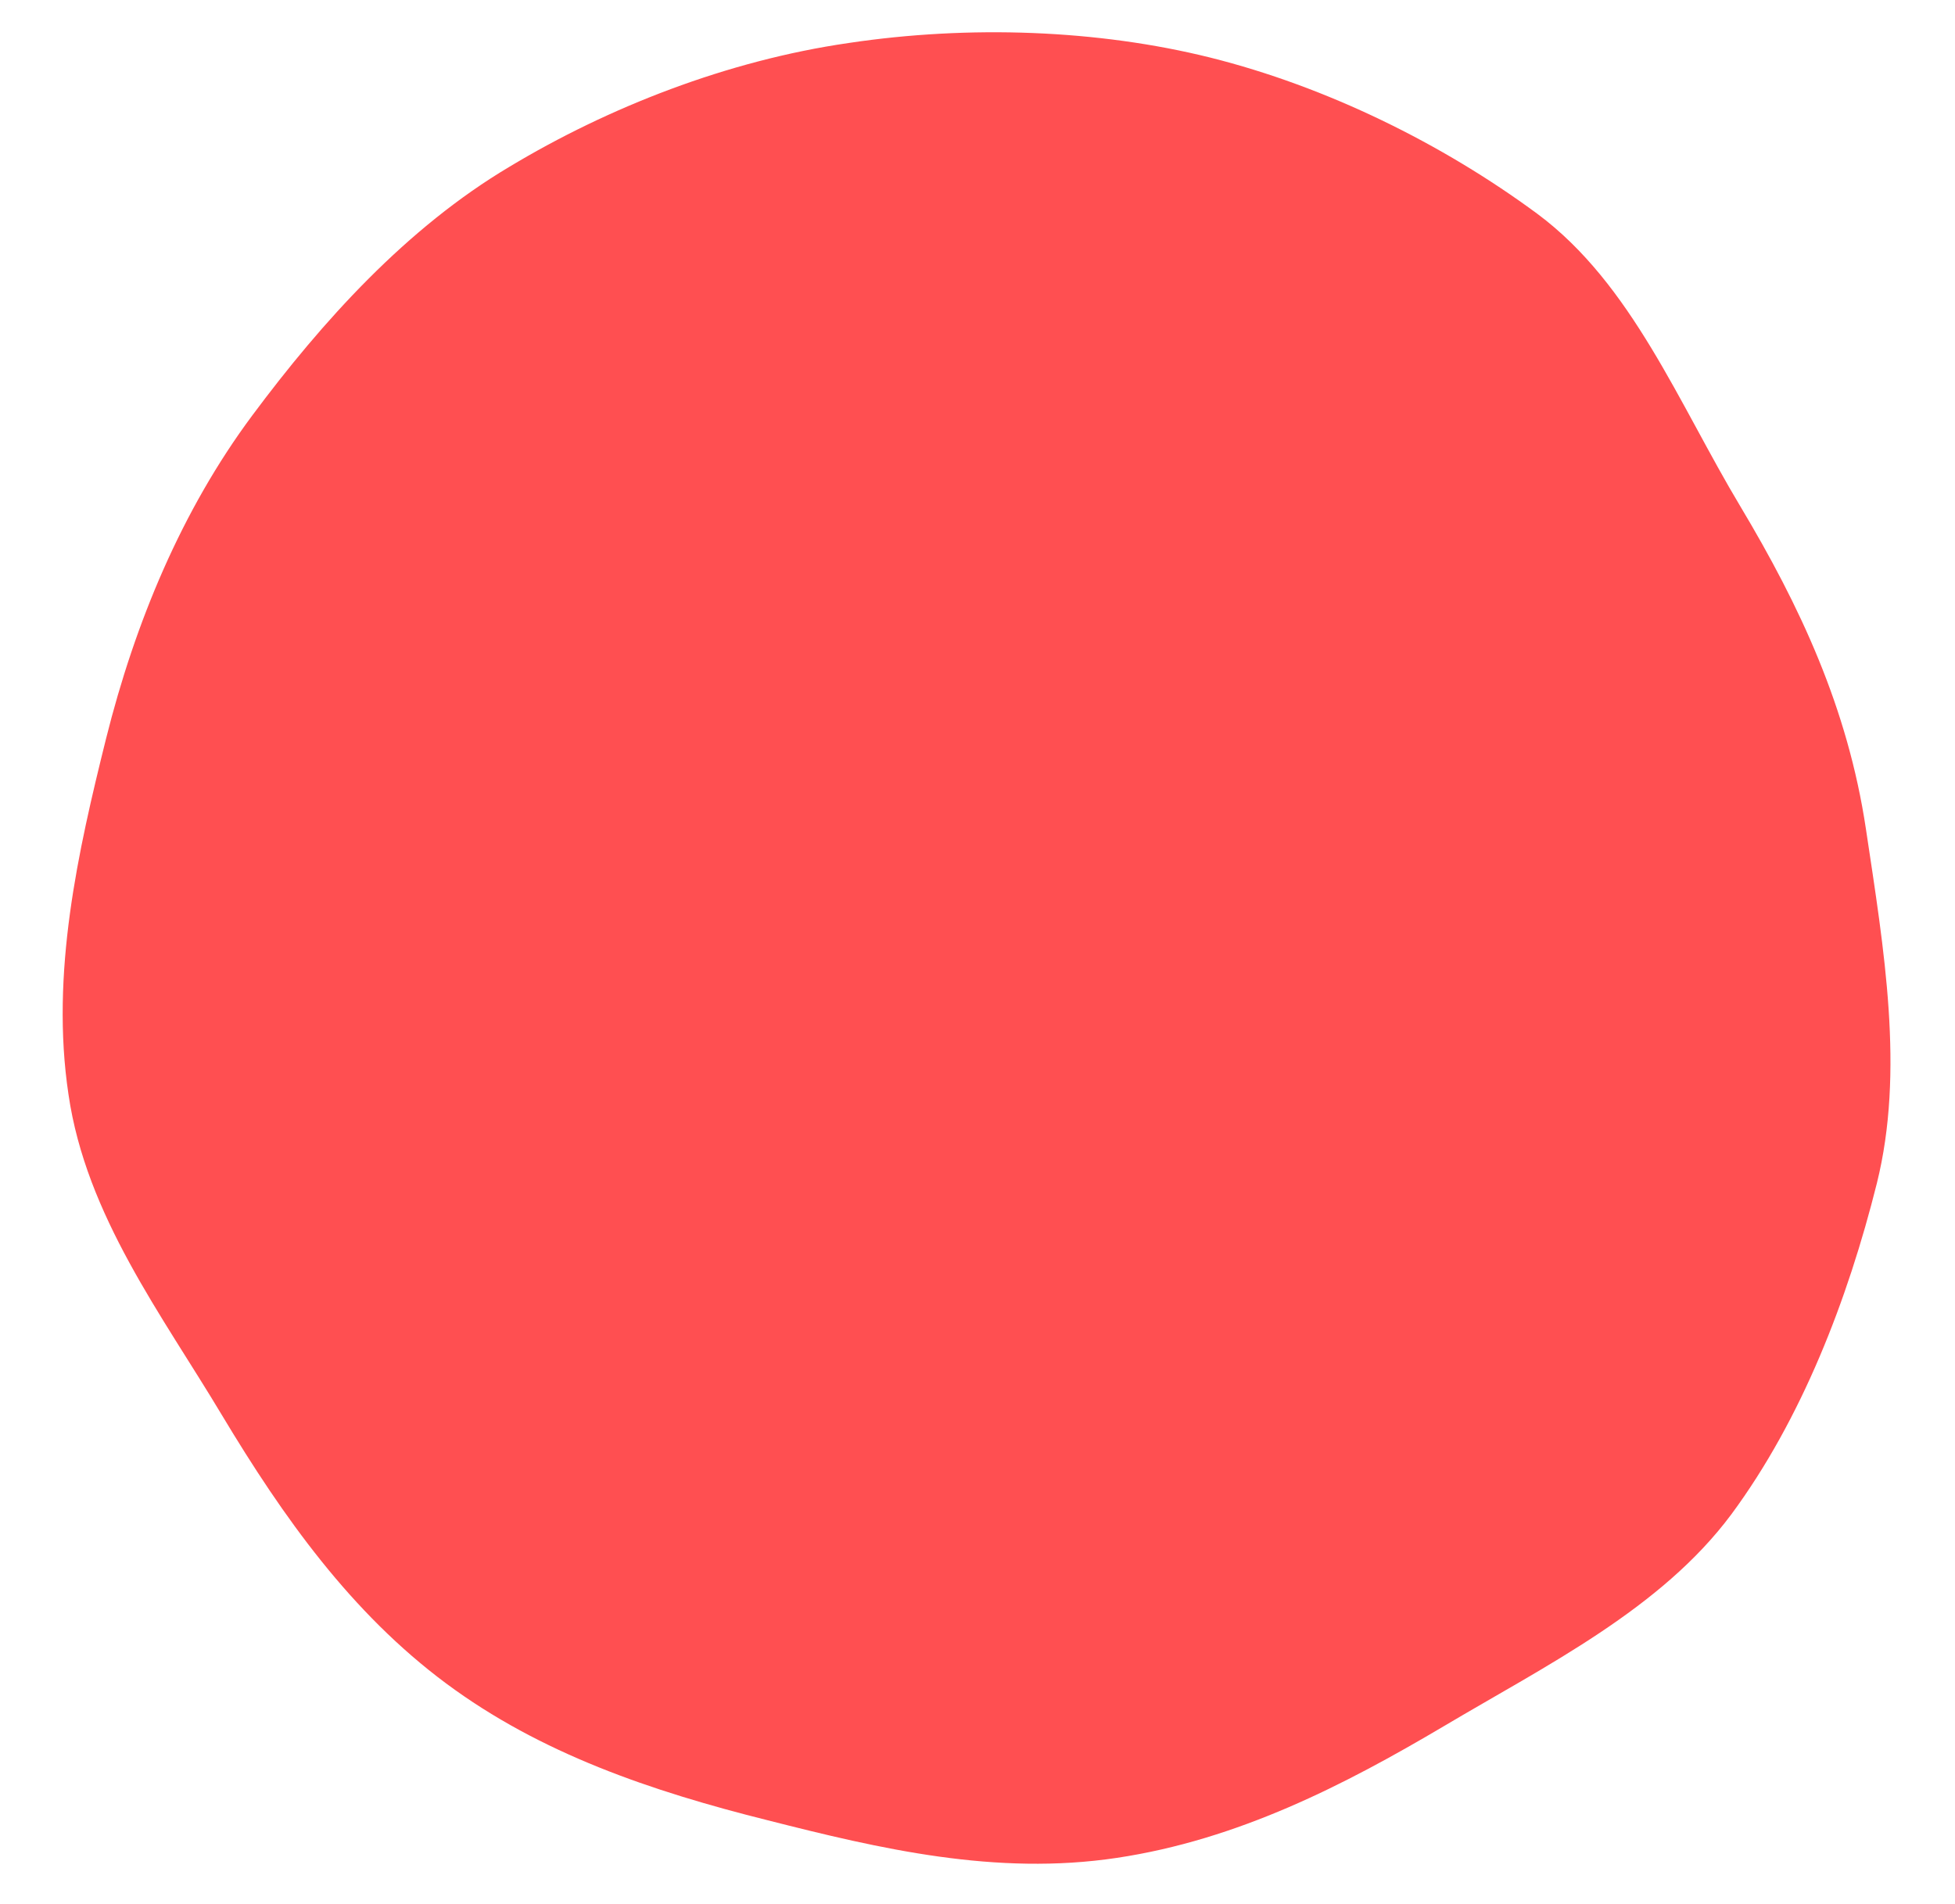 <?xml version="1.0" encoding="UTF-8"?> <!-- Generator: Adobe Illustrator 23.1.1, SVG Export Plug-In . SVG Version: 6.00 Build 0) --> <svg xmlns="http://www.w3.org/2000/svg" xmlns:xlink="http://www.w3.org/1999/xlink" id="Слой_1" x="0px" y="0px" width="322.6px" height="314.2px" viewBox="0 0 322.6 314.2" style="enable-background:new 0 0 322.6 314.2;" xml:space="preserve"> <style type="text/css"> .st0{fill:#FF4F51;} </style> <path class="st0" d="M184.3,306.6c-20,3-39.1-1.5-57.6-6.2c-19.2-4.8-37.5-11-53.1-22.6c-15.6-11.6-26.8-27.3-37-44.3 c-9.8-16.4-22.4-32.9-25.3-52.9c-3-20,1.6-40.2,6.2-58.7c4.8-19.2,12.5-37.7,24.1-53.3c11.6-15.6,25.5-31,42.5-41.1 C100.4,17.7,120,10,140,7.1c20-3,41.2-2.2,59.7,2.4c19.2,4.8,38.3,14.2,54,25.8c15.6,11.6,23.3,31.3,33.5,48.3 c9.8,16.4,17.7,33.2,20.7,53.2s6.4,40,1.8,58.5c-4.8,19.2-12.4,38.9-24,54.6c-11.6,15.6-30.5,24.9-47.5,35 C221.8,294.6,204.3,303.6,184.3,306.6z"></path> </svg> 